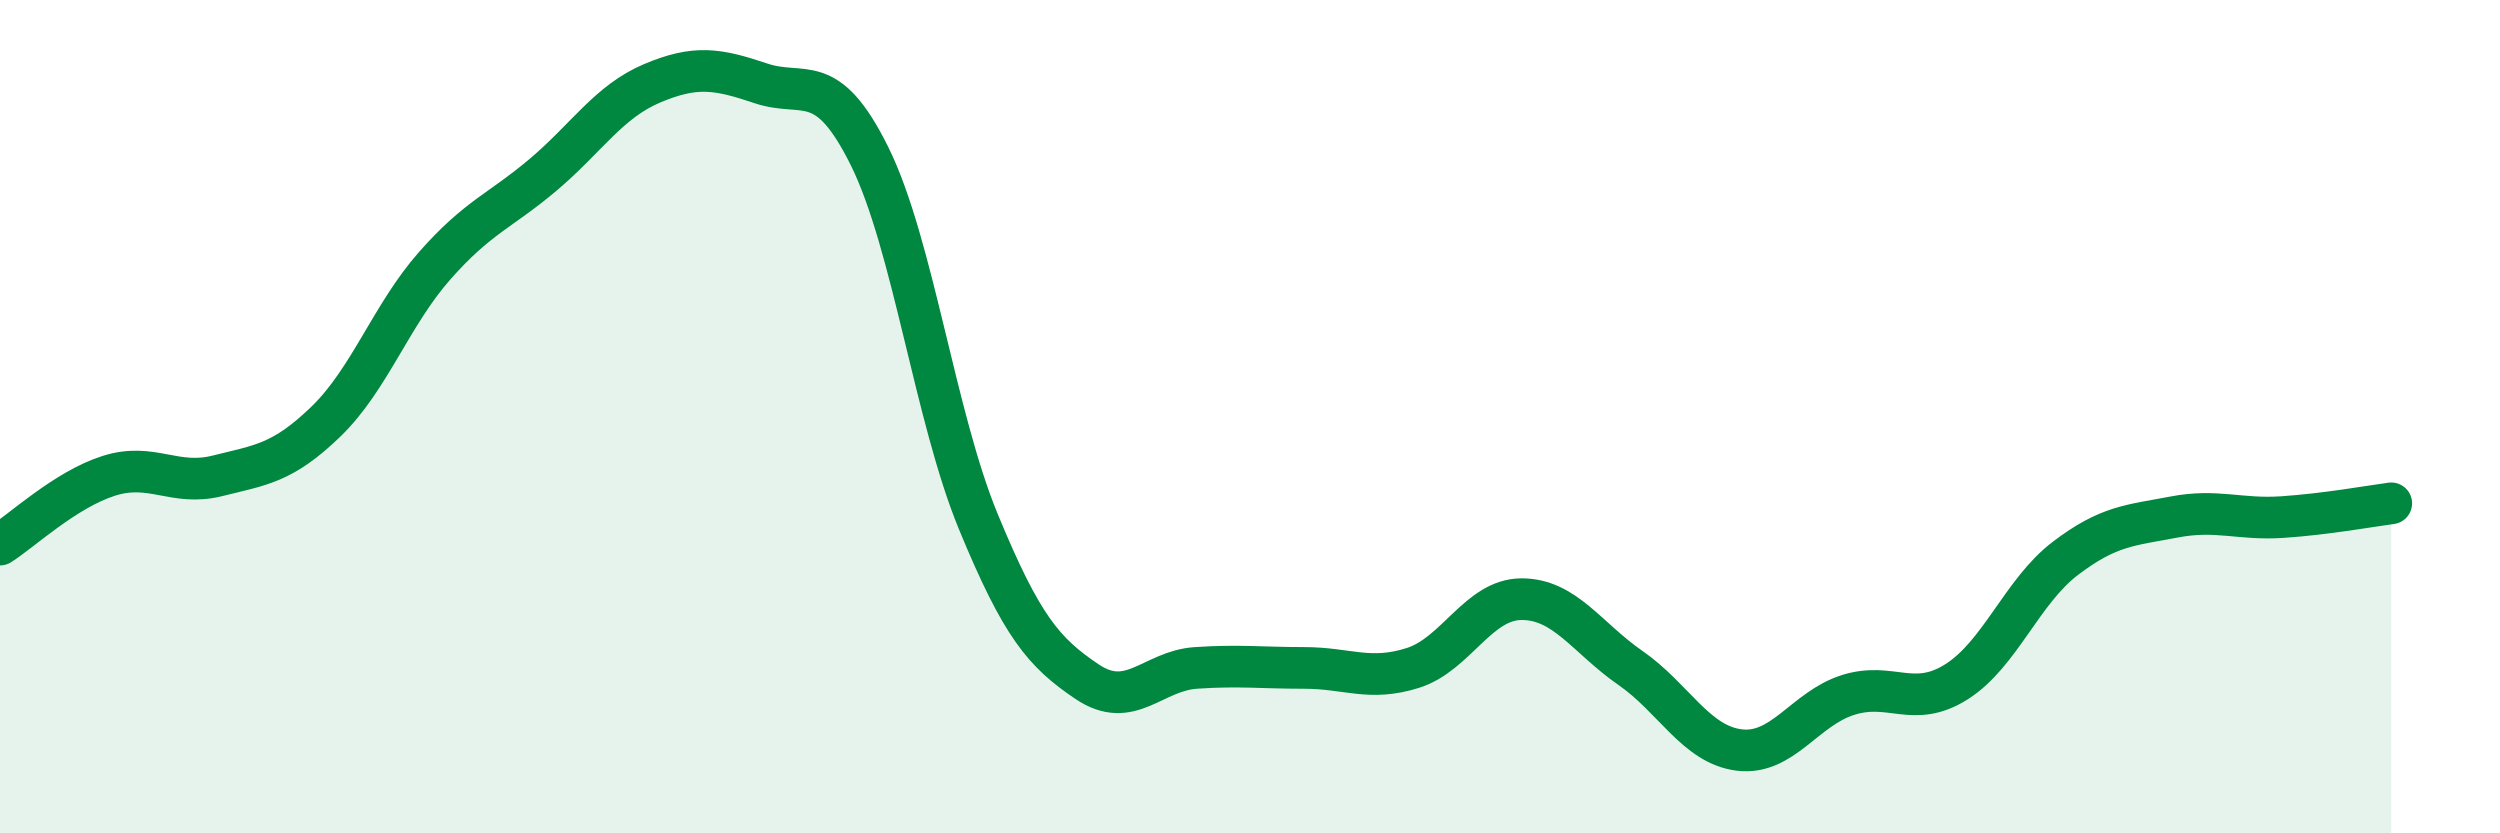 
    <svg width="60" height="20" viewBox="0 0 60 20" xmlns="http://www.w3.org/2000/svg">
      <path
        d="M 0,13.07 C 0.52,12.74 1.57,11.75 2.61,11.42 C 3.65,11.09 4.18,11.68 5.22,11.42 C 6.26,11.16 6.79,11.12 7.83,10.11 C 8.87,9.1 9.39,7.56 10.43,6.38 C 11.47,5.2 12,5.07 13.04,4.19 C 14.08,3.31 14.61,2.44 15.65,2 C 16.69,1.56 17.22,1.65 18.26,2 C 19.3,2.35 19.83,1.65 20.87,3.75 C 21.91,5.85 22.44,10 23.48,12.52 C 24.52,15.04 25.05,15.66 26.09,16.36 C 27.13,17.06 27.66,16.1 28.7,16.03 C 29.74,15.96 30.26,16.03 31.3,16.03 C 32.34,16.03 32.87,16.36 33.91,16.03 C 34.95,15.7 35.48,14.38 36.52,14.38 C 37.56,14.38 38.09,15.31 39.13,16.03 C 40.17,16.75 40.7,17.87 41.74,18 C 42.78,18.13 43.31,17.01 44.35,16.68 C 45.39,16.35 45.92,17.02 46.96,16.36 C 48,15.7 48.53,14.19 49.57,13.4 C 50.61,12.61 51.13,12.61 52.17,12.41 C 53.21,12.21 53.74,12.48 54.78,12.41 C 55.82,12.34 56.87,12.15 57.39,12.08L57.39 20L0 20Z"
        fill="#008740"
        opacity="0.1"
        stroke-linecap="round"
        stroke-linejoin="round"
      />
      <path
        d="M 0,13.07 C 0.52,12.74 1.57,11.75 2.61,11.42 C 3.65,11.09 4.18,11.68 5.22,11.42 C 6.26,11.16 6.79,11.12 7.83,10.11 C 8.87,9.1 9.39,7.56 10.43,6.38 C 11.47,5.2 12,5.07 13.04,4.19 C 14.08,3.31 14.61,2.44 15.65,2 C 16.69,1.56 17.22,1.65 18.26,2 C 19.3,2.35 19.83,1.65 20.87,3.75 C 21.91,5.85 22.44,10 23.48,12.52 C 24.52,15.04 25.05,15.66 26.09,16.36 C 27.13,17.06 27.66,16.1 28.7,16.03 C 29.74,15.96 30.26,16.03 31.3,16.03 C 32.34,16.03 32.87,16.36 33.91,16.03 C 34.95,15.7 35.48,14.38 36.52,14.38 C 37.56,14.38 38.09,15.31 39.13,16.03 C 40.17,16.75 40.7,17.87 41.74,18 C 42.78,18.13 43.31,17.01 44.35,16.68 C 45.39,16.35 45.92,17.02 46.96,16.36 C 48,15.7 48.53,14.19 49.57,13.4 C 50.61,12.61 51.13,12.61 52.17,12.41 C 53.21,12.21 53.74,12.48 54.78,12.41 C 55.82,12.34 56.87,12.15 57.39,12.08"
        stroke="#008740"
        stroke-width="1"
        fill="none"
        stroke-linecap="round"
        stroke-linejoin="round"
      />
    </svg>
  